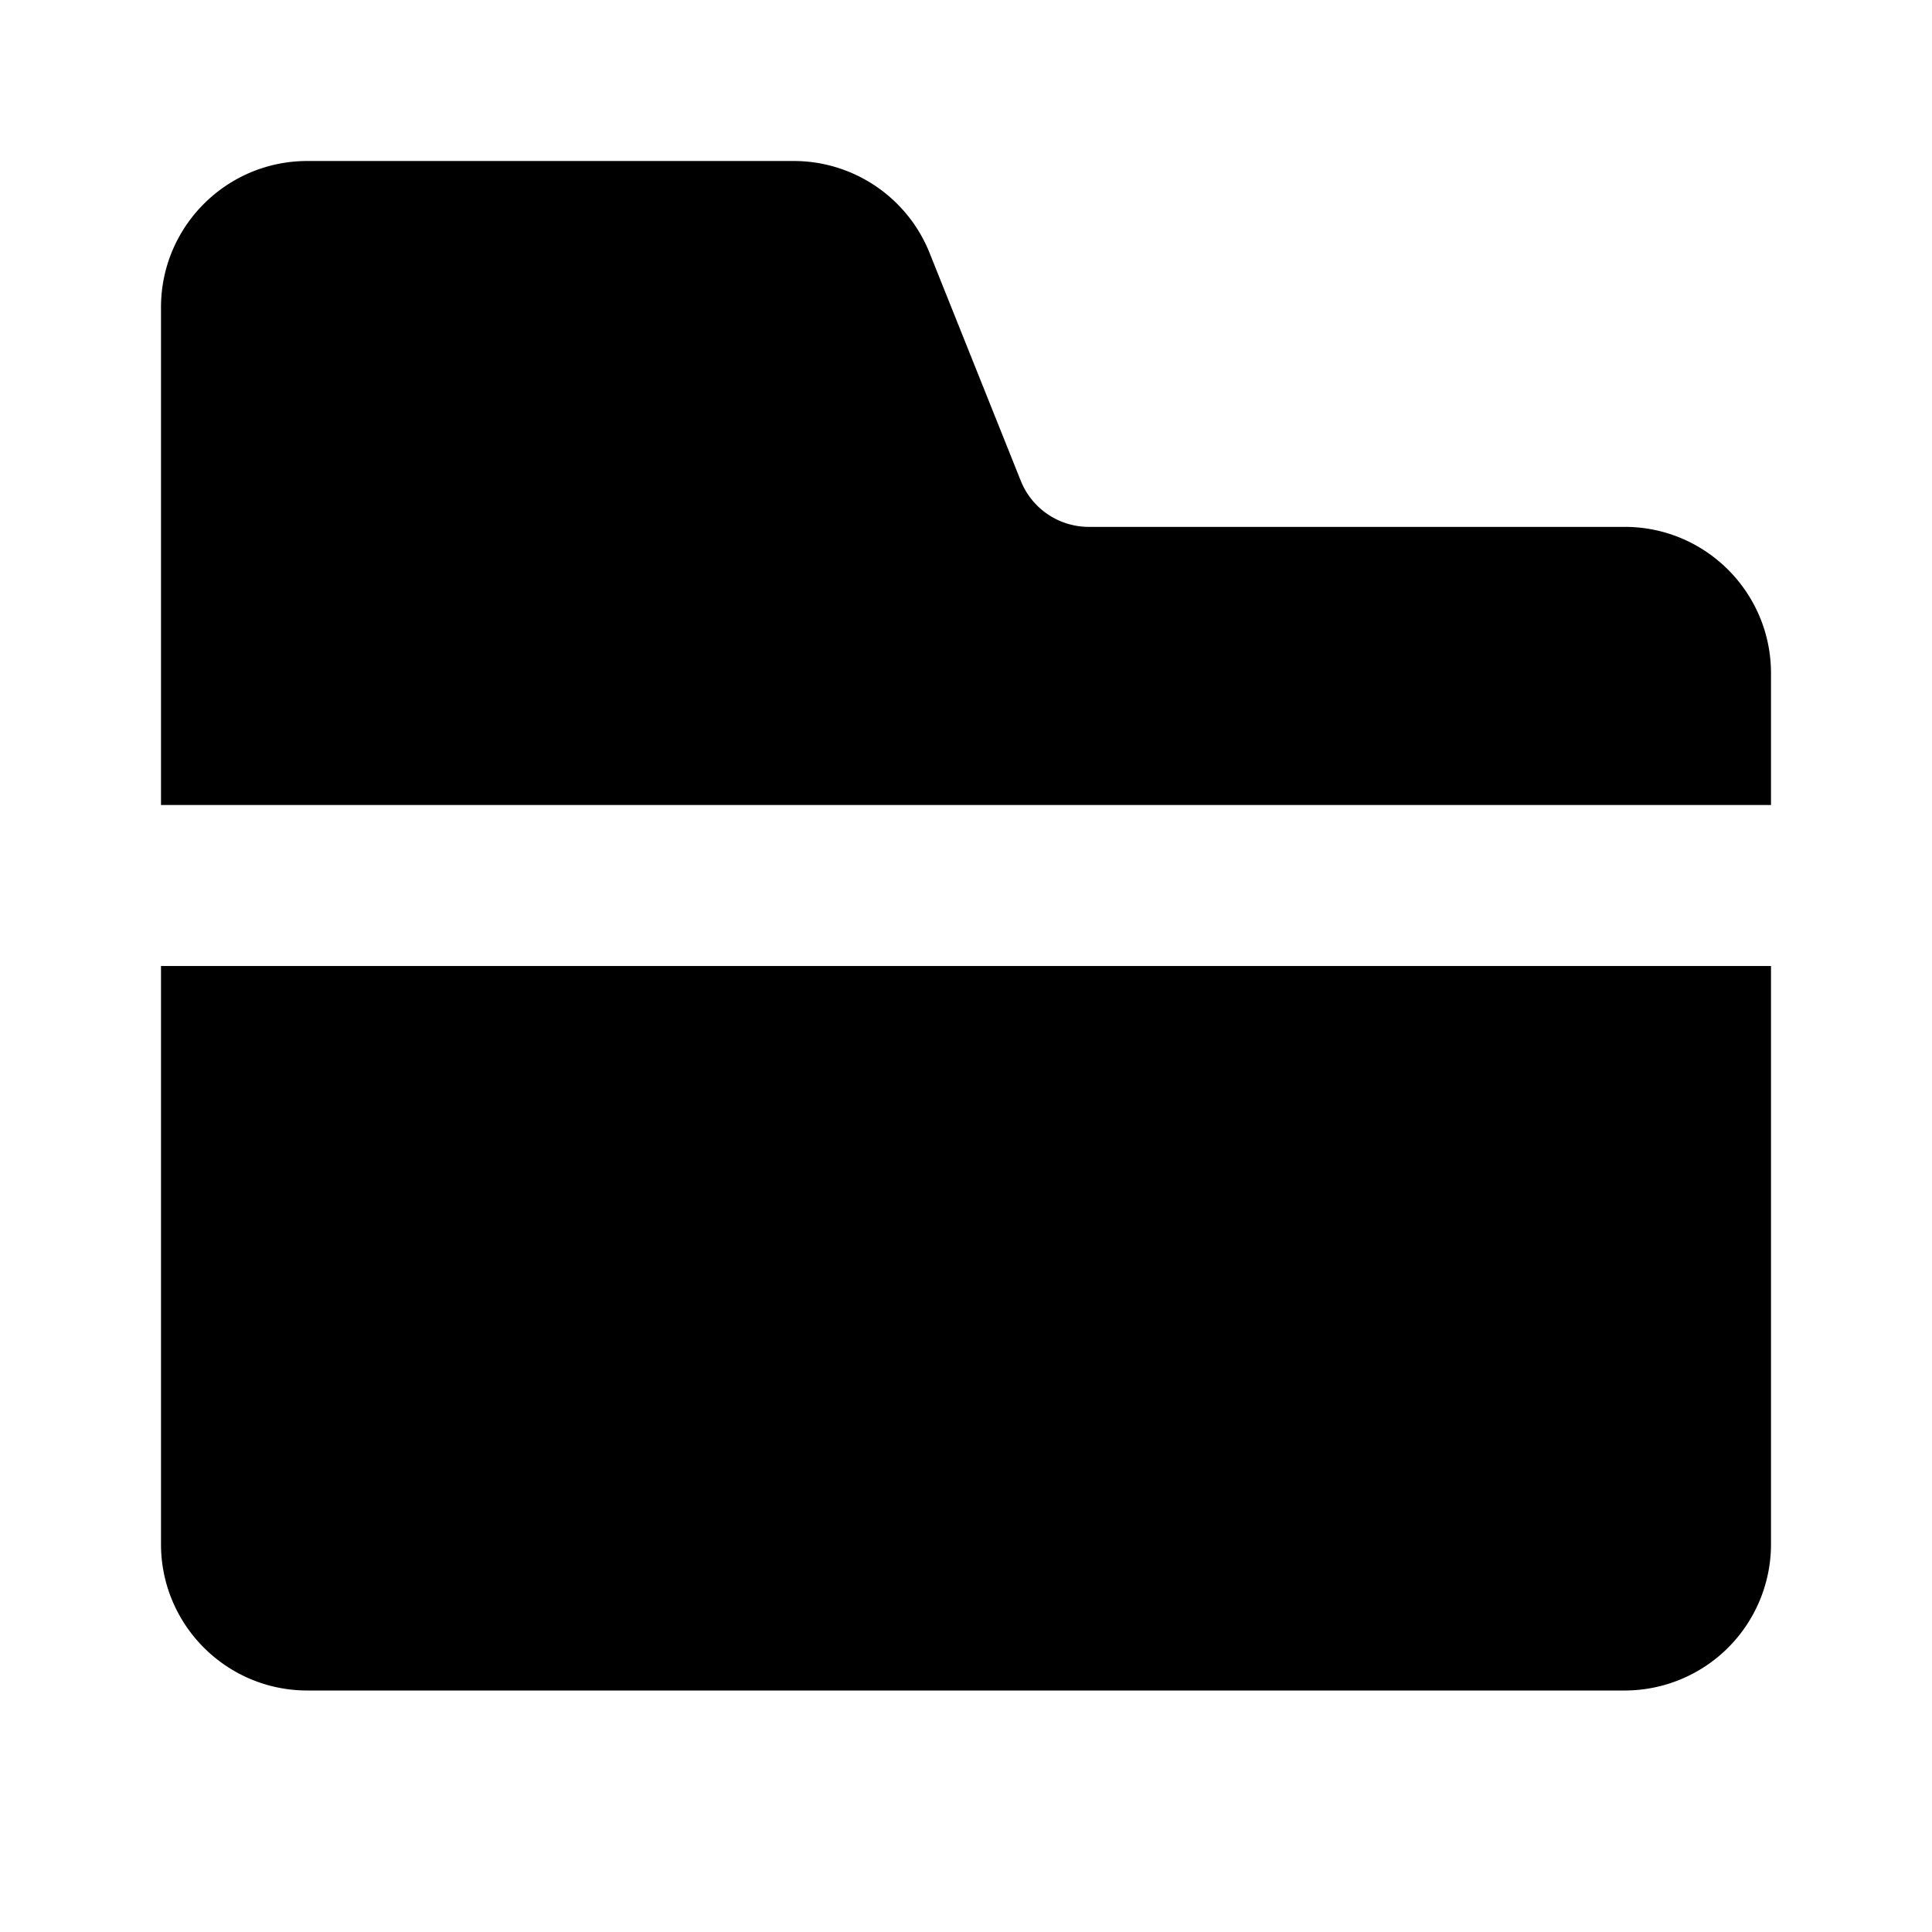 <svg xmlns="http://www.w3.org/2000/svg" fill="none" viewBox="0 0 24 24" class="acv-icon"><path fill="currentColor" d="M9.86 2c.743 0 1.412.453 1.688 1.143l1.133 2.831a.91.91 0 0 0 .844.571h6.657c1.004 0 1.818.814 1.818 1.819V10H2V3.818C2 2.814 2.814 2 3.818 2H9.86ZM2 12v7.182C2 20.186 2.814 21 3.818 21h16.364A1.818 1.818 0 0 0 22 19.182V12H2Z"/></svg>